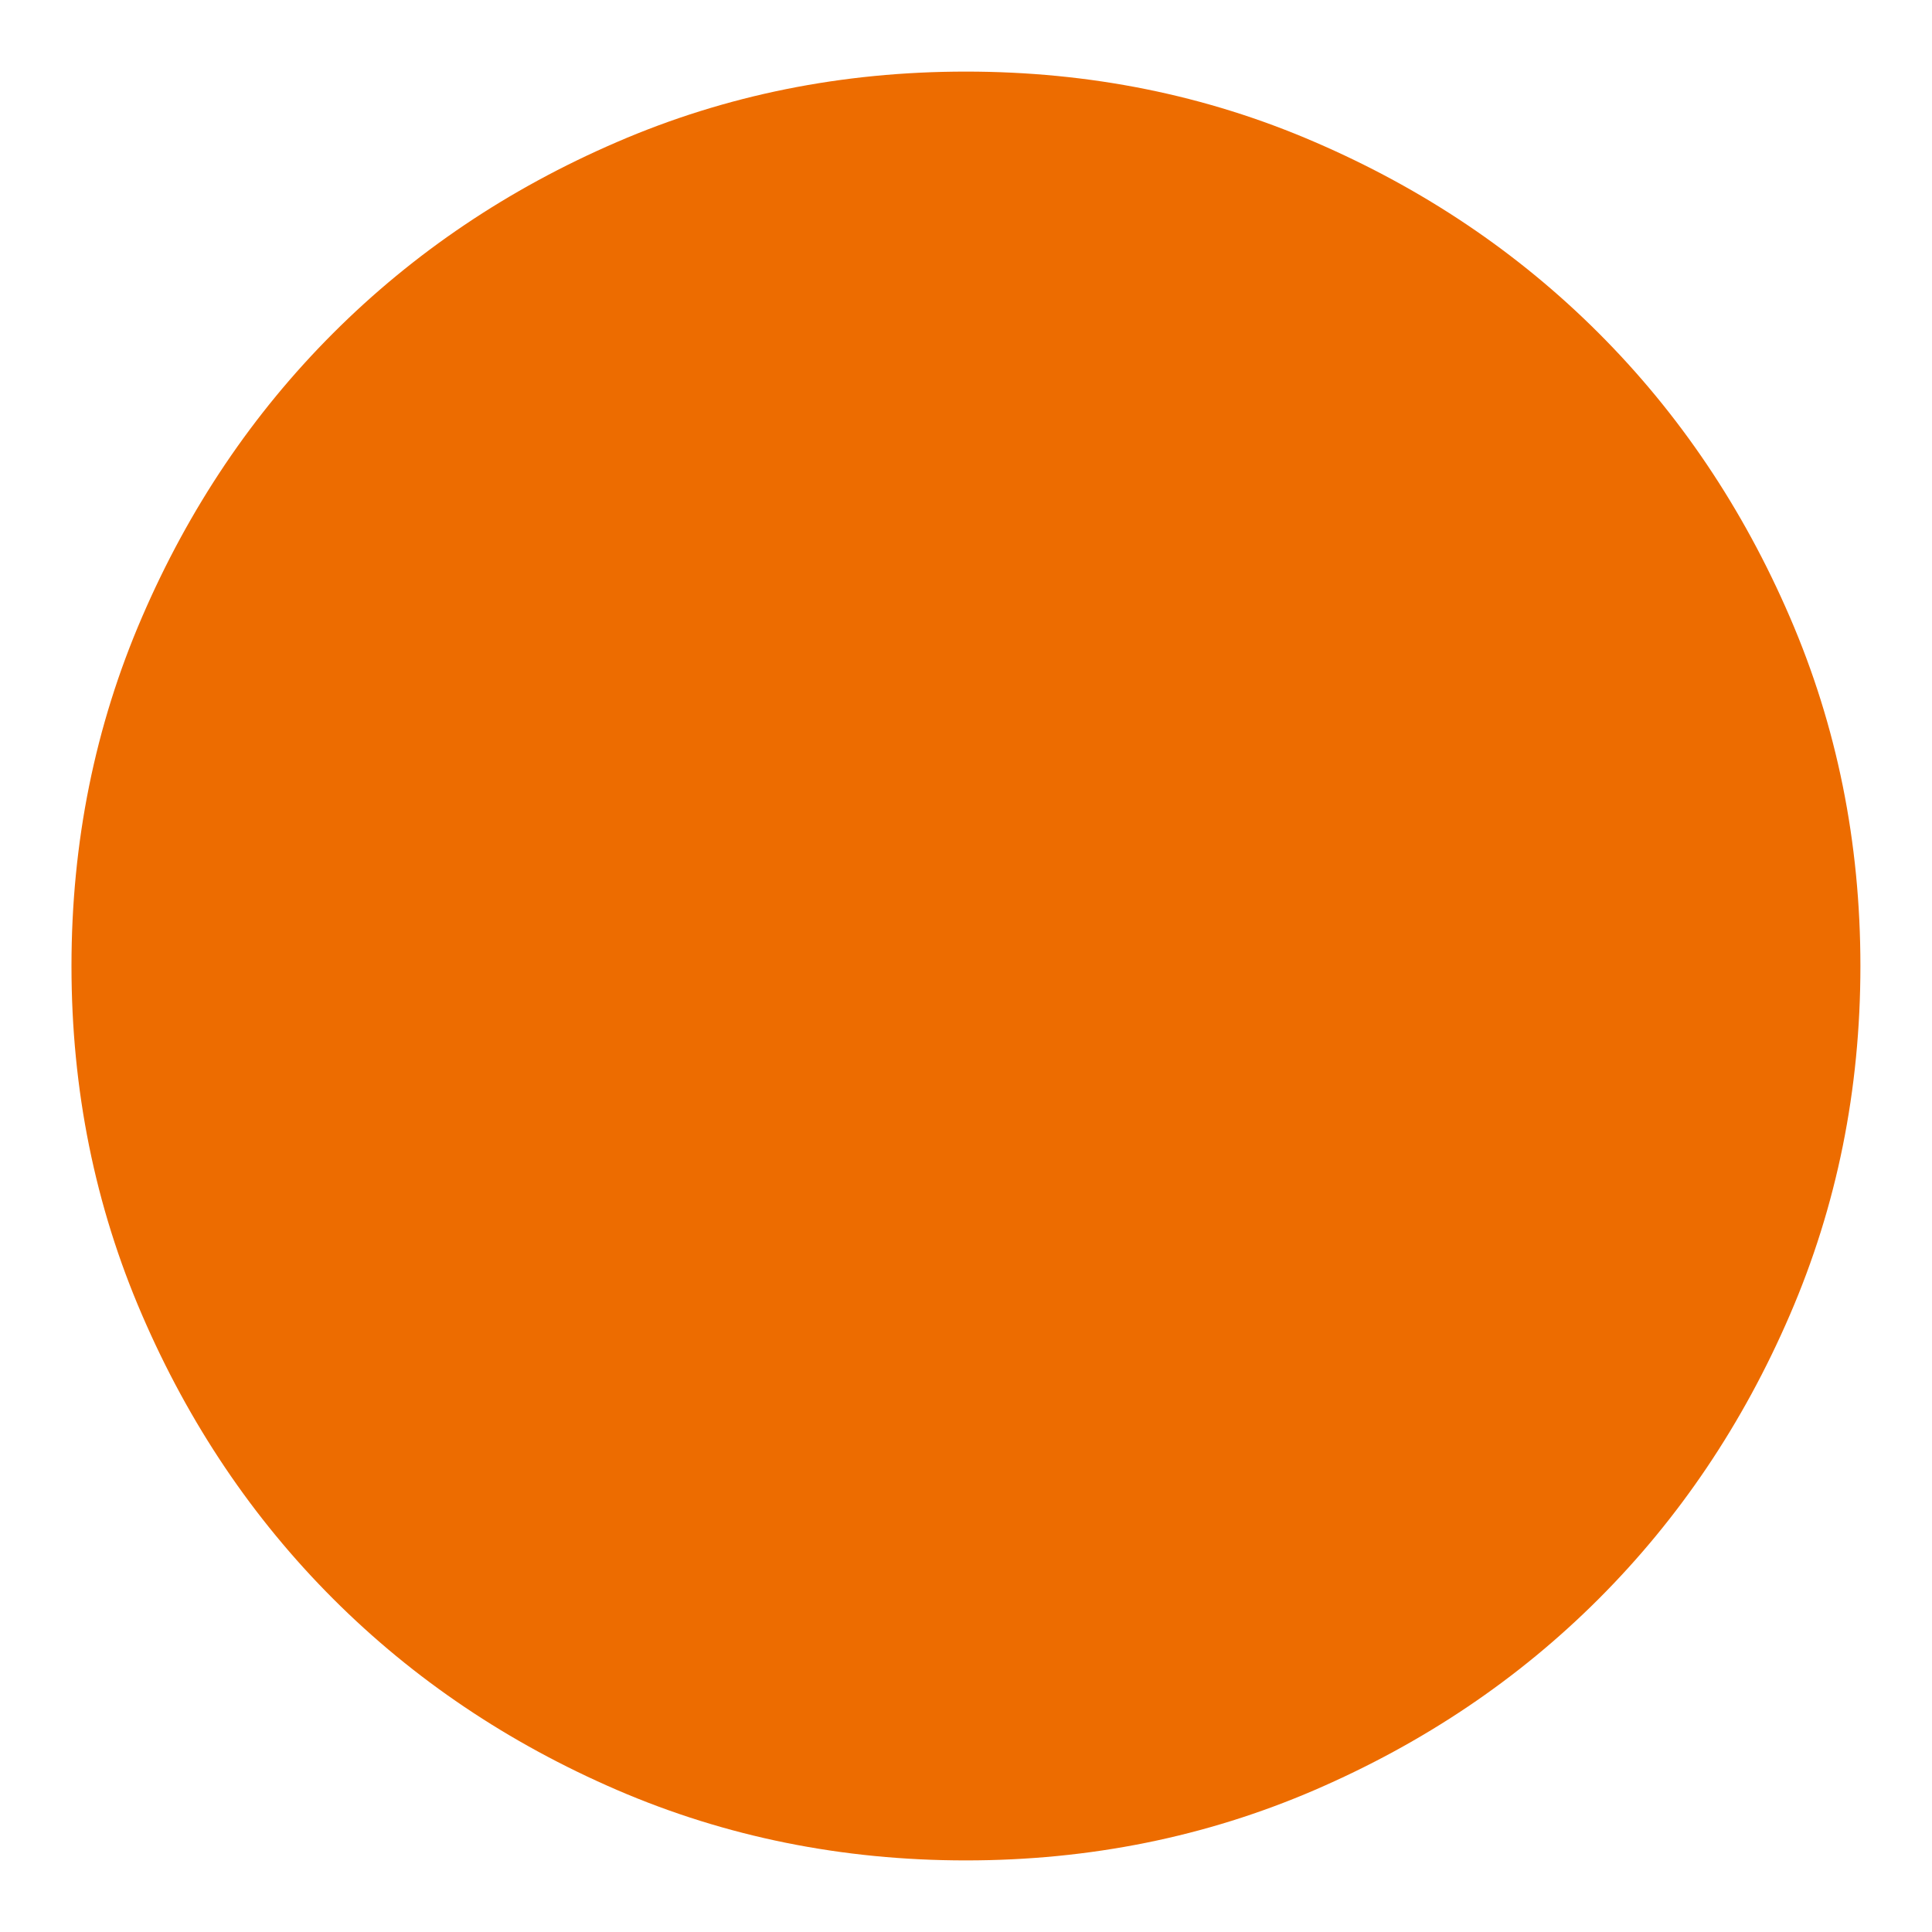 <svg width="18" height="18" viewBox="0 0 18 18" fill="none" xmlns="http://www.w3.org/2000/svg">
<path d="M5.749 16.677C6.763 17.114 7.847 17.333 8.999 17.333C10.152 17.333 11.236 17.114 12.249 16.677C13.263 16.239 14.145 15.646 14.895 14.896C15.645 14.146 16.239 13.264 16.676 12.25C17.114 11.236 17.333 10.153 17.333 9C17.333 7.847 17.114 6.764 16.676 5.75C16.239 4.736 15.645 3.854 14.895 3.104C14.145 2.354 13.263 1.76 12.249 1.323C11.236 0.885 10.152 0.667 8.999 0.667C7.847 0.667 6.763 0.885 5.749 1.323C4.735 1.76 3.854 2.354 3.104 3.104C2.354 3.854 1.76 4.736 1.323 5.75C0.885 6.764 0.666 7.847 0.666 9C0.666 10.153 0.885 11.236 1.323 12.25C1.76 13.264 2.354 14.146 3.104 14.896C3.854 15.646 4.735 16.239 5.749 16.677Z" fill="#ED6C00"/>
</svg>
